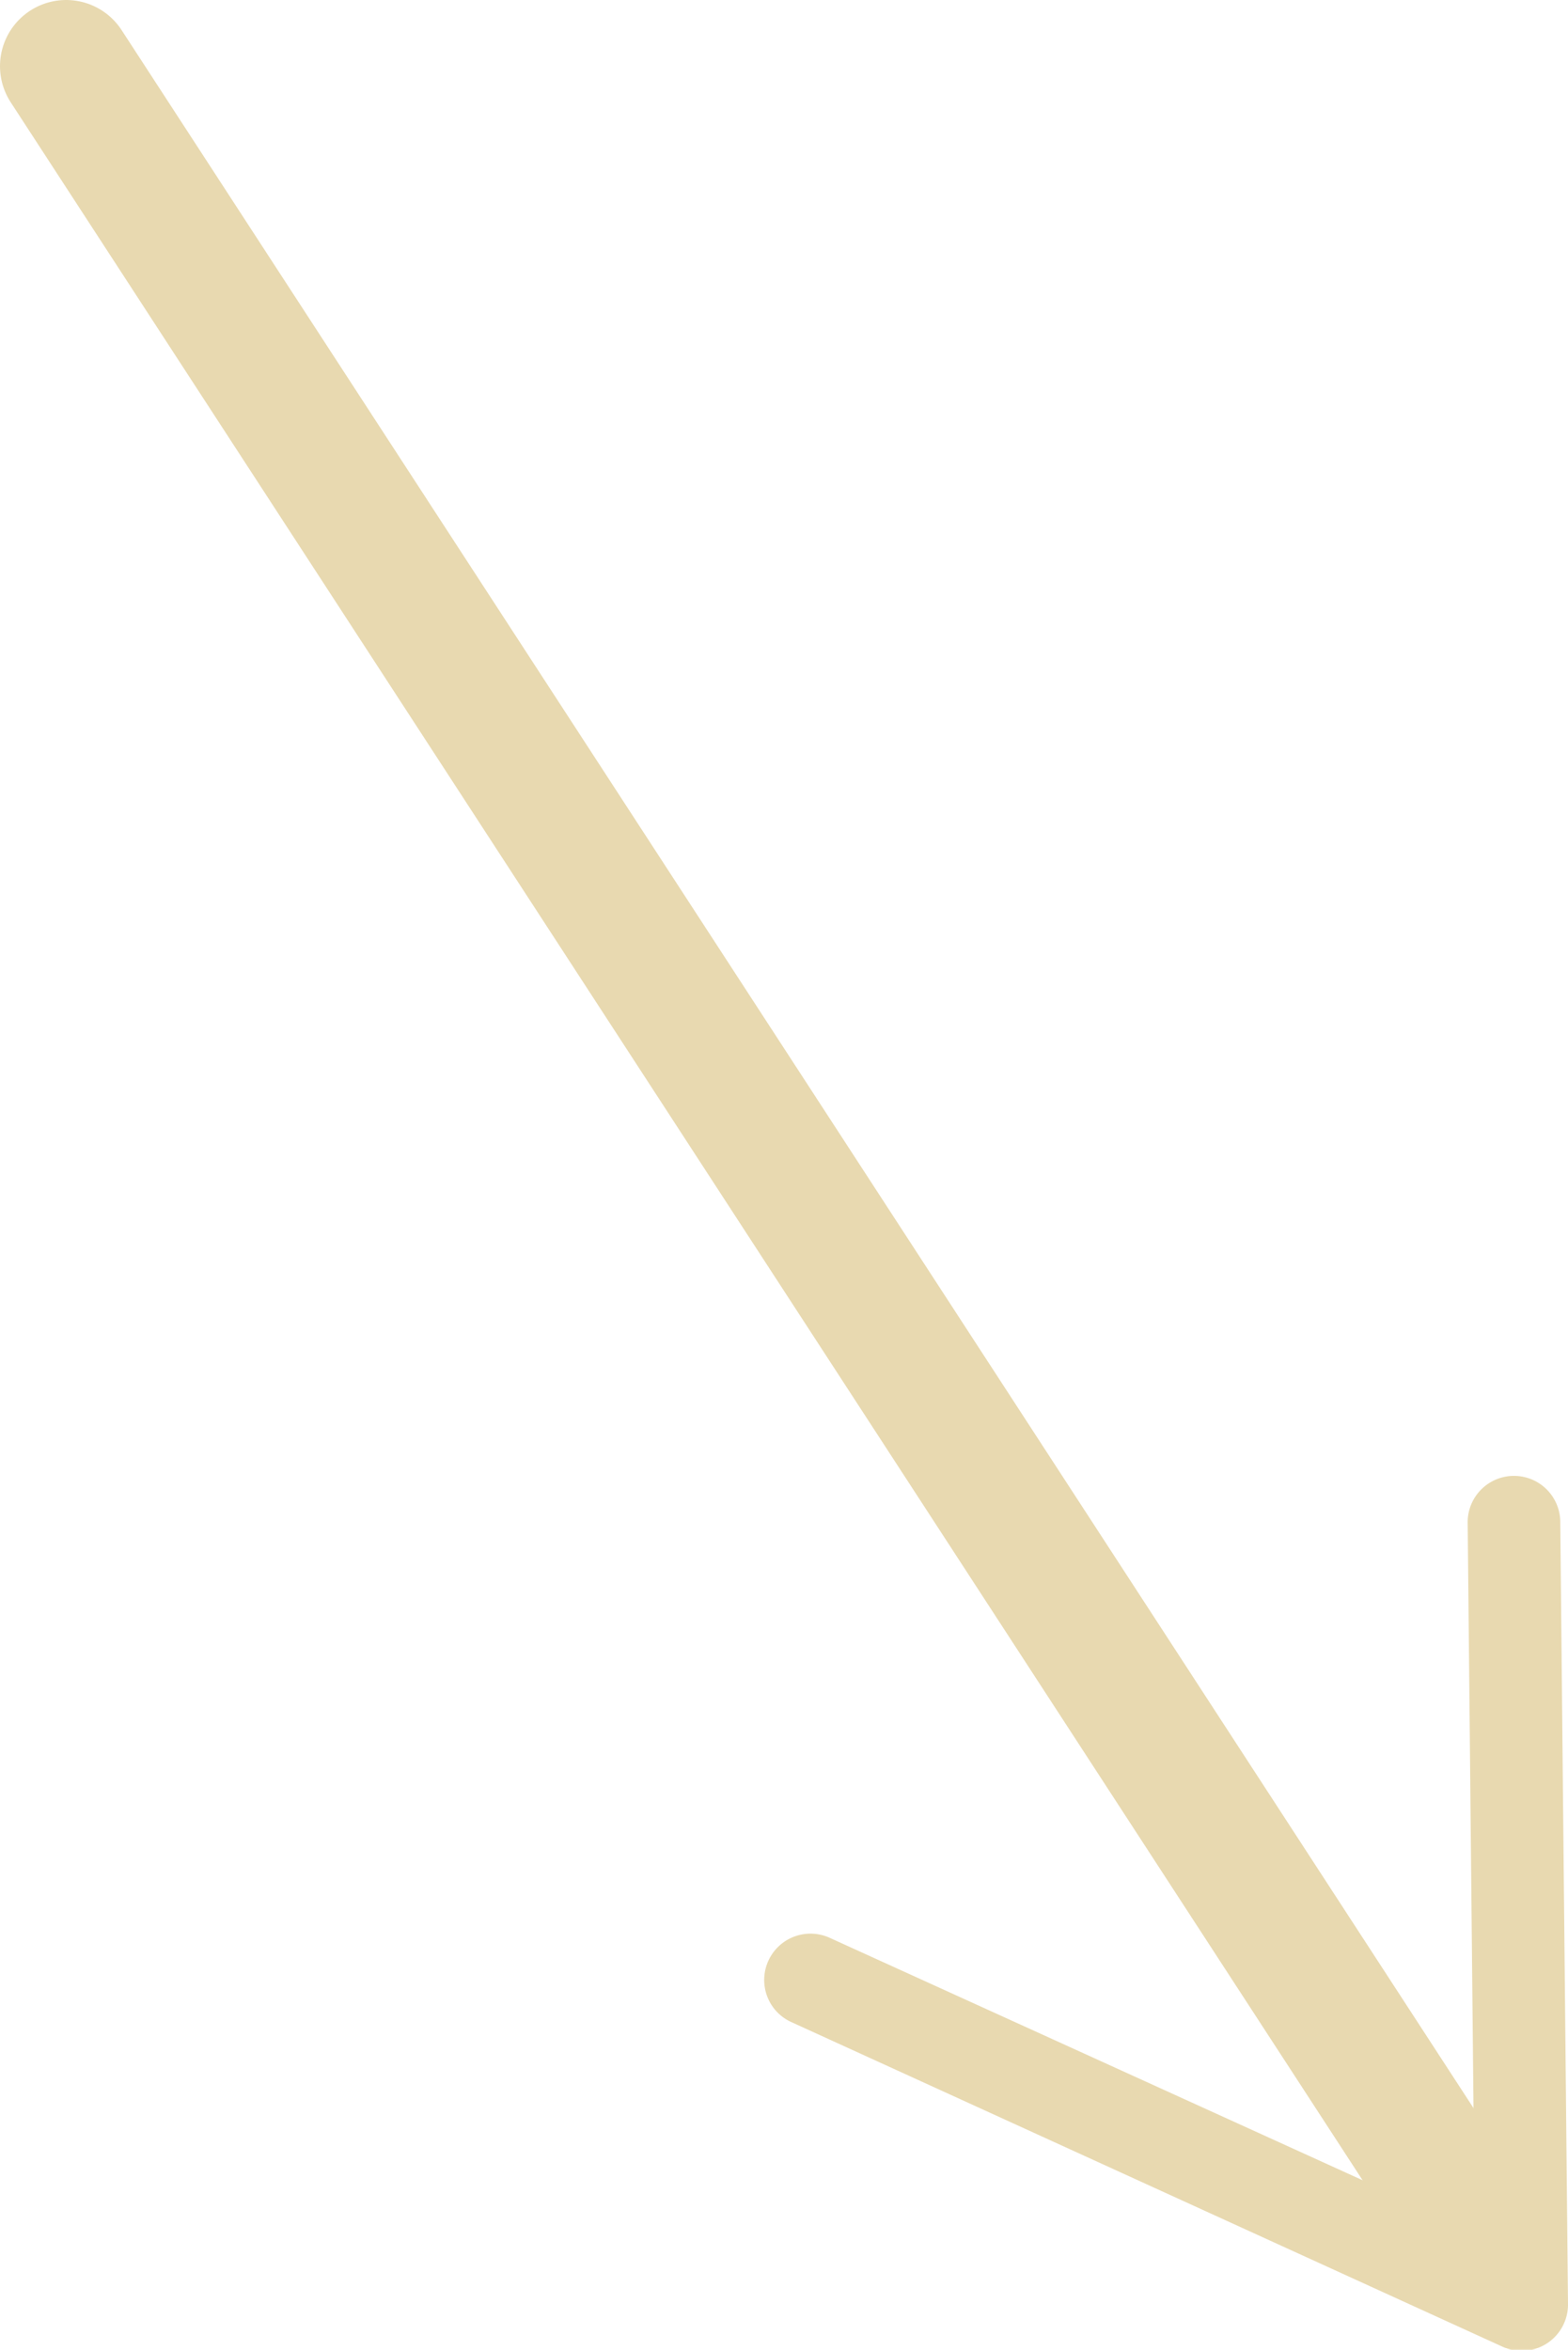<svg id="Layer_1" data-name="Layer 1" xmlns="http://www.w3.org/2000/svg" viewBox="0 0 71.11 106.51"><defs><style>.cls-1{fill:none;stroke:#e8d9b0;stroke-linecap:round;stroke-width:6px;}.cls-2{fill:#e8d9b0;}</style></defs><title>arrow-2</title><line class="cls-1" x1="3" y1="3" x2="67.4" y2="101.94"/><path class="cls-2" d="M35,90.9a2.1,2.1,0,0,1,2.63-3.06l29.25,13.3L66.56,69a2.1,2.1,0,0,1,4.2,0l.35,35.43a2.1,2.1,0,0,1-3,1.93L35.89,91.66A2.1,2.1,0,0,1,35,90.9Z"/></svg>